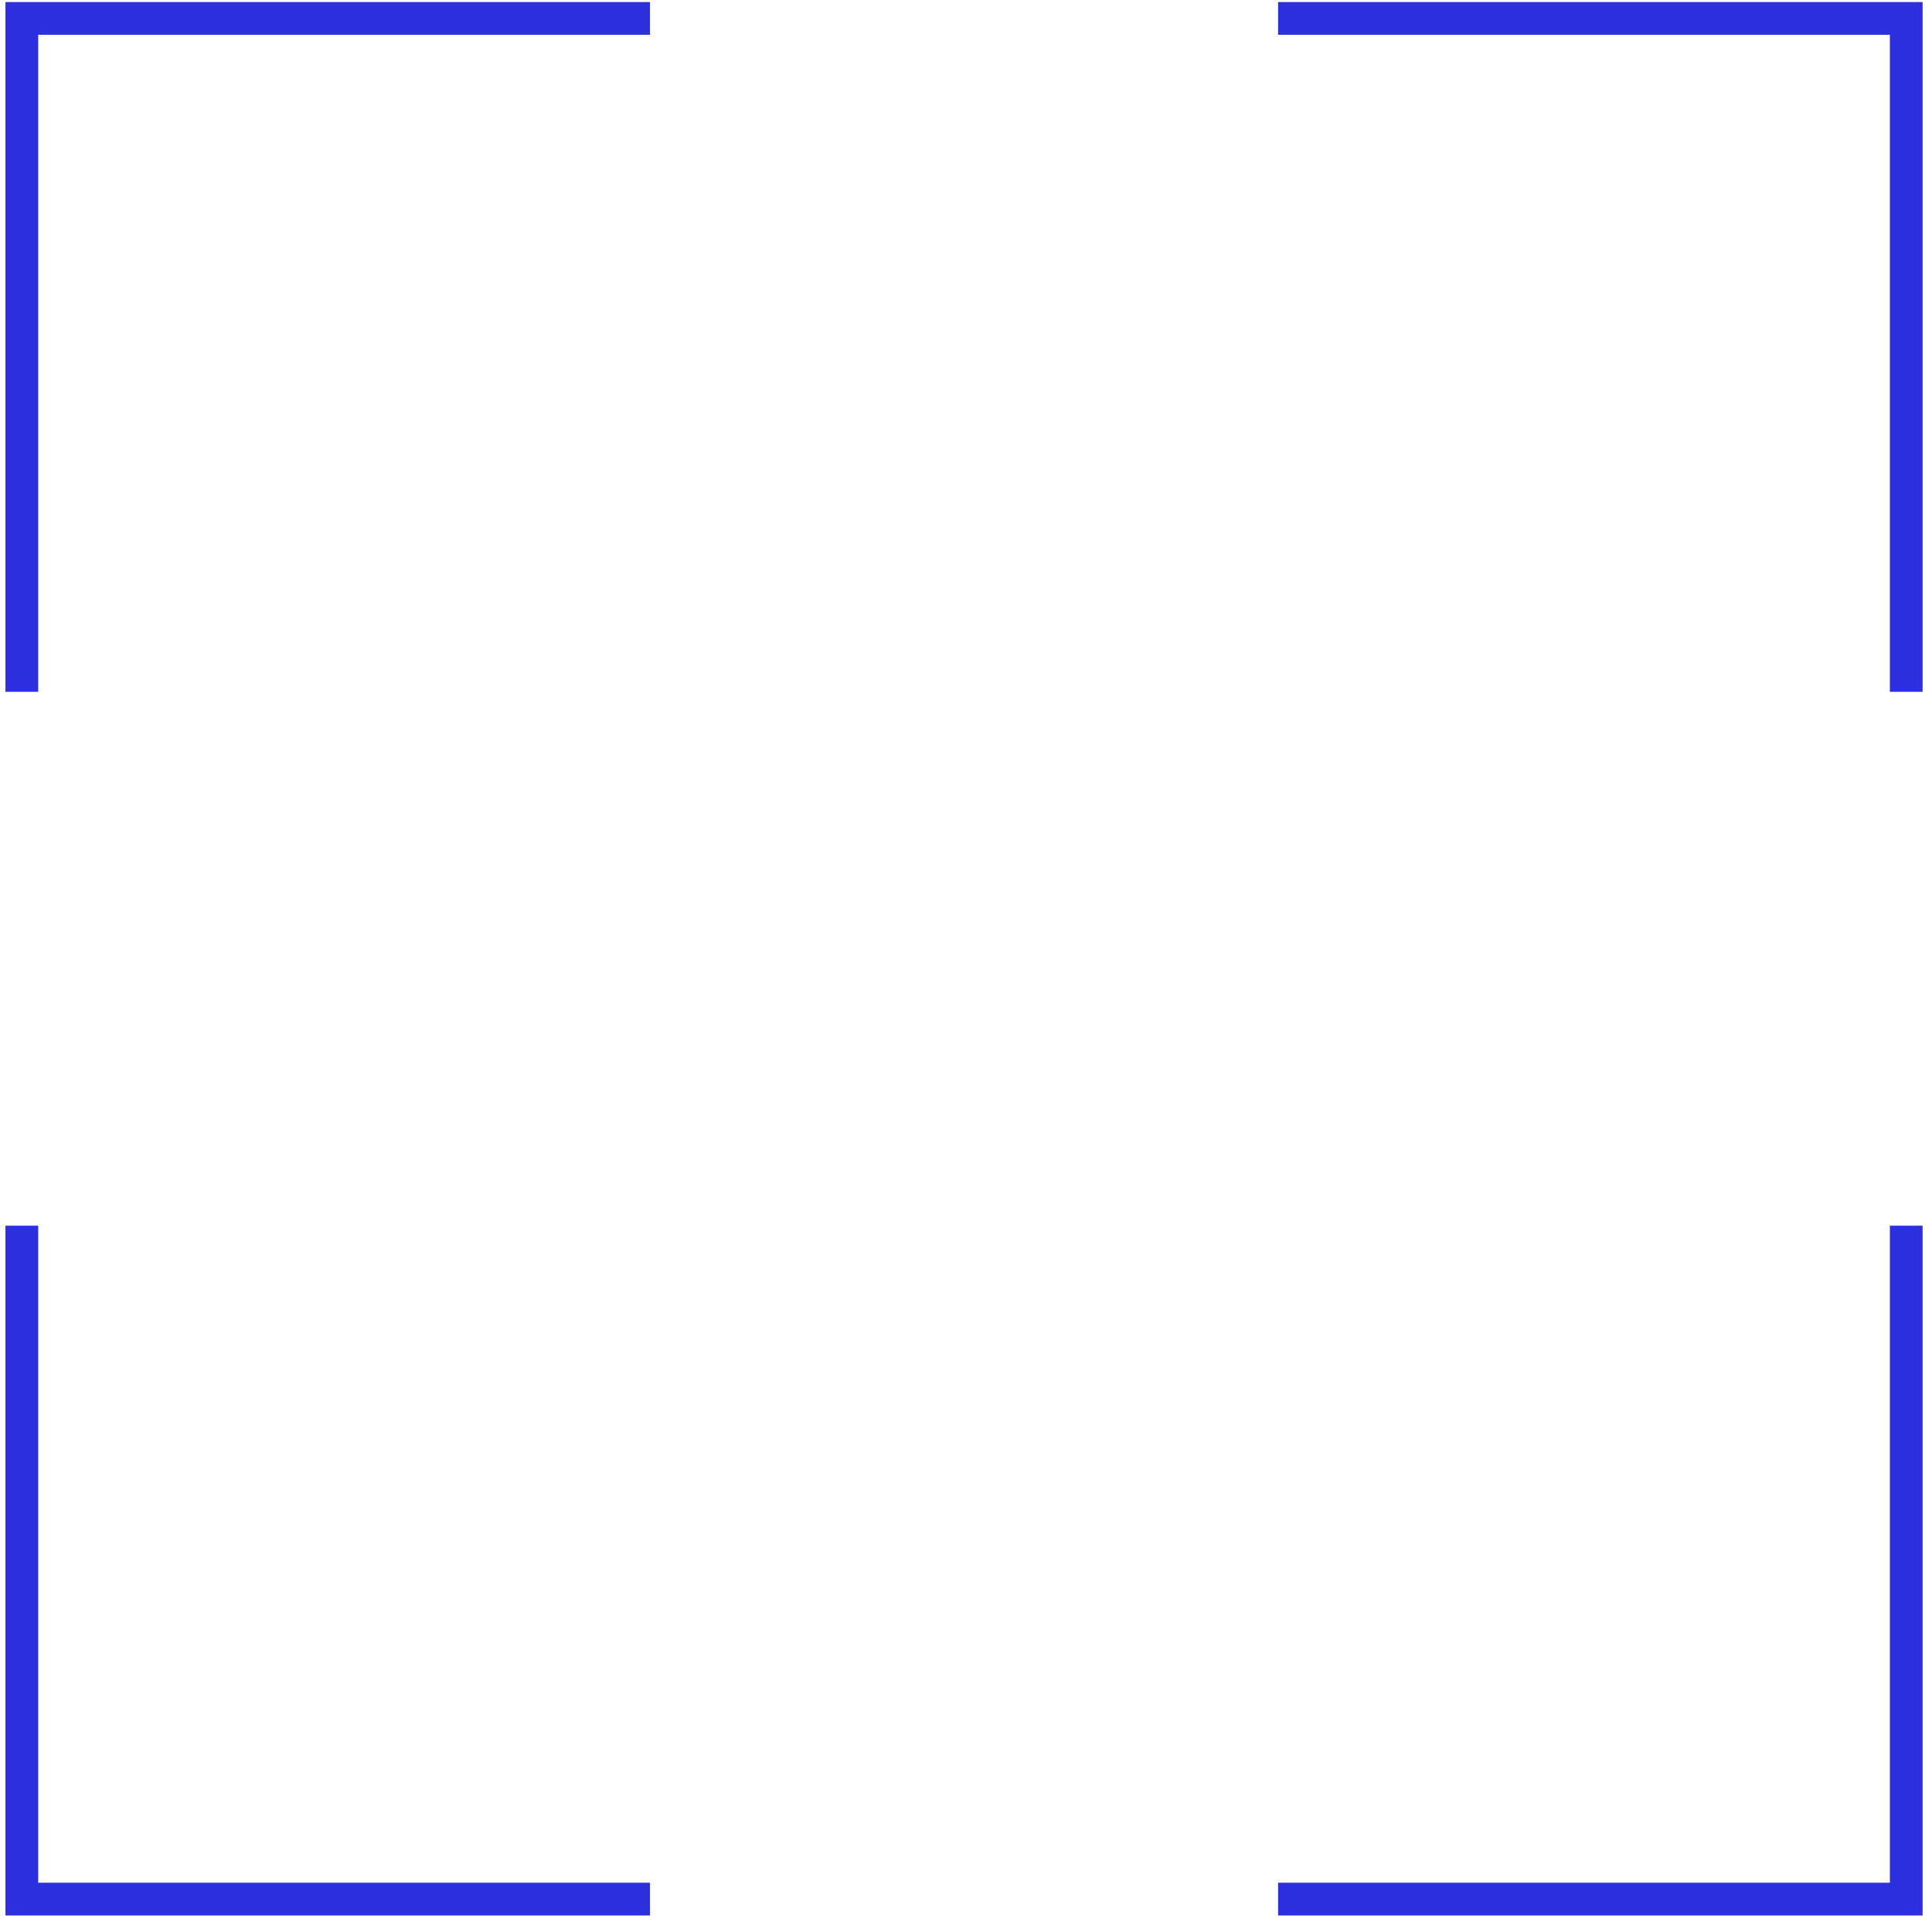 <svg width="177" height="176" viewBox="0 0 177 176" fill="none" xmlns="http://www.w3.org/2000/svg">
<path d="M2 63.387V1.689H59.546M174.639 112.302V174H117.092M117.092 1.689L174.639 1.689V63.387M59.546 174L2 174L2 112.302" stroke="#2C30DD" stroke-width="3"/>
</svg>
